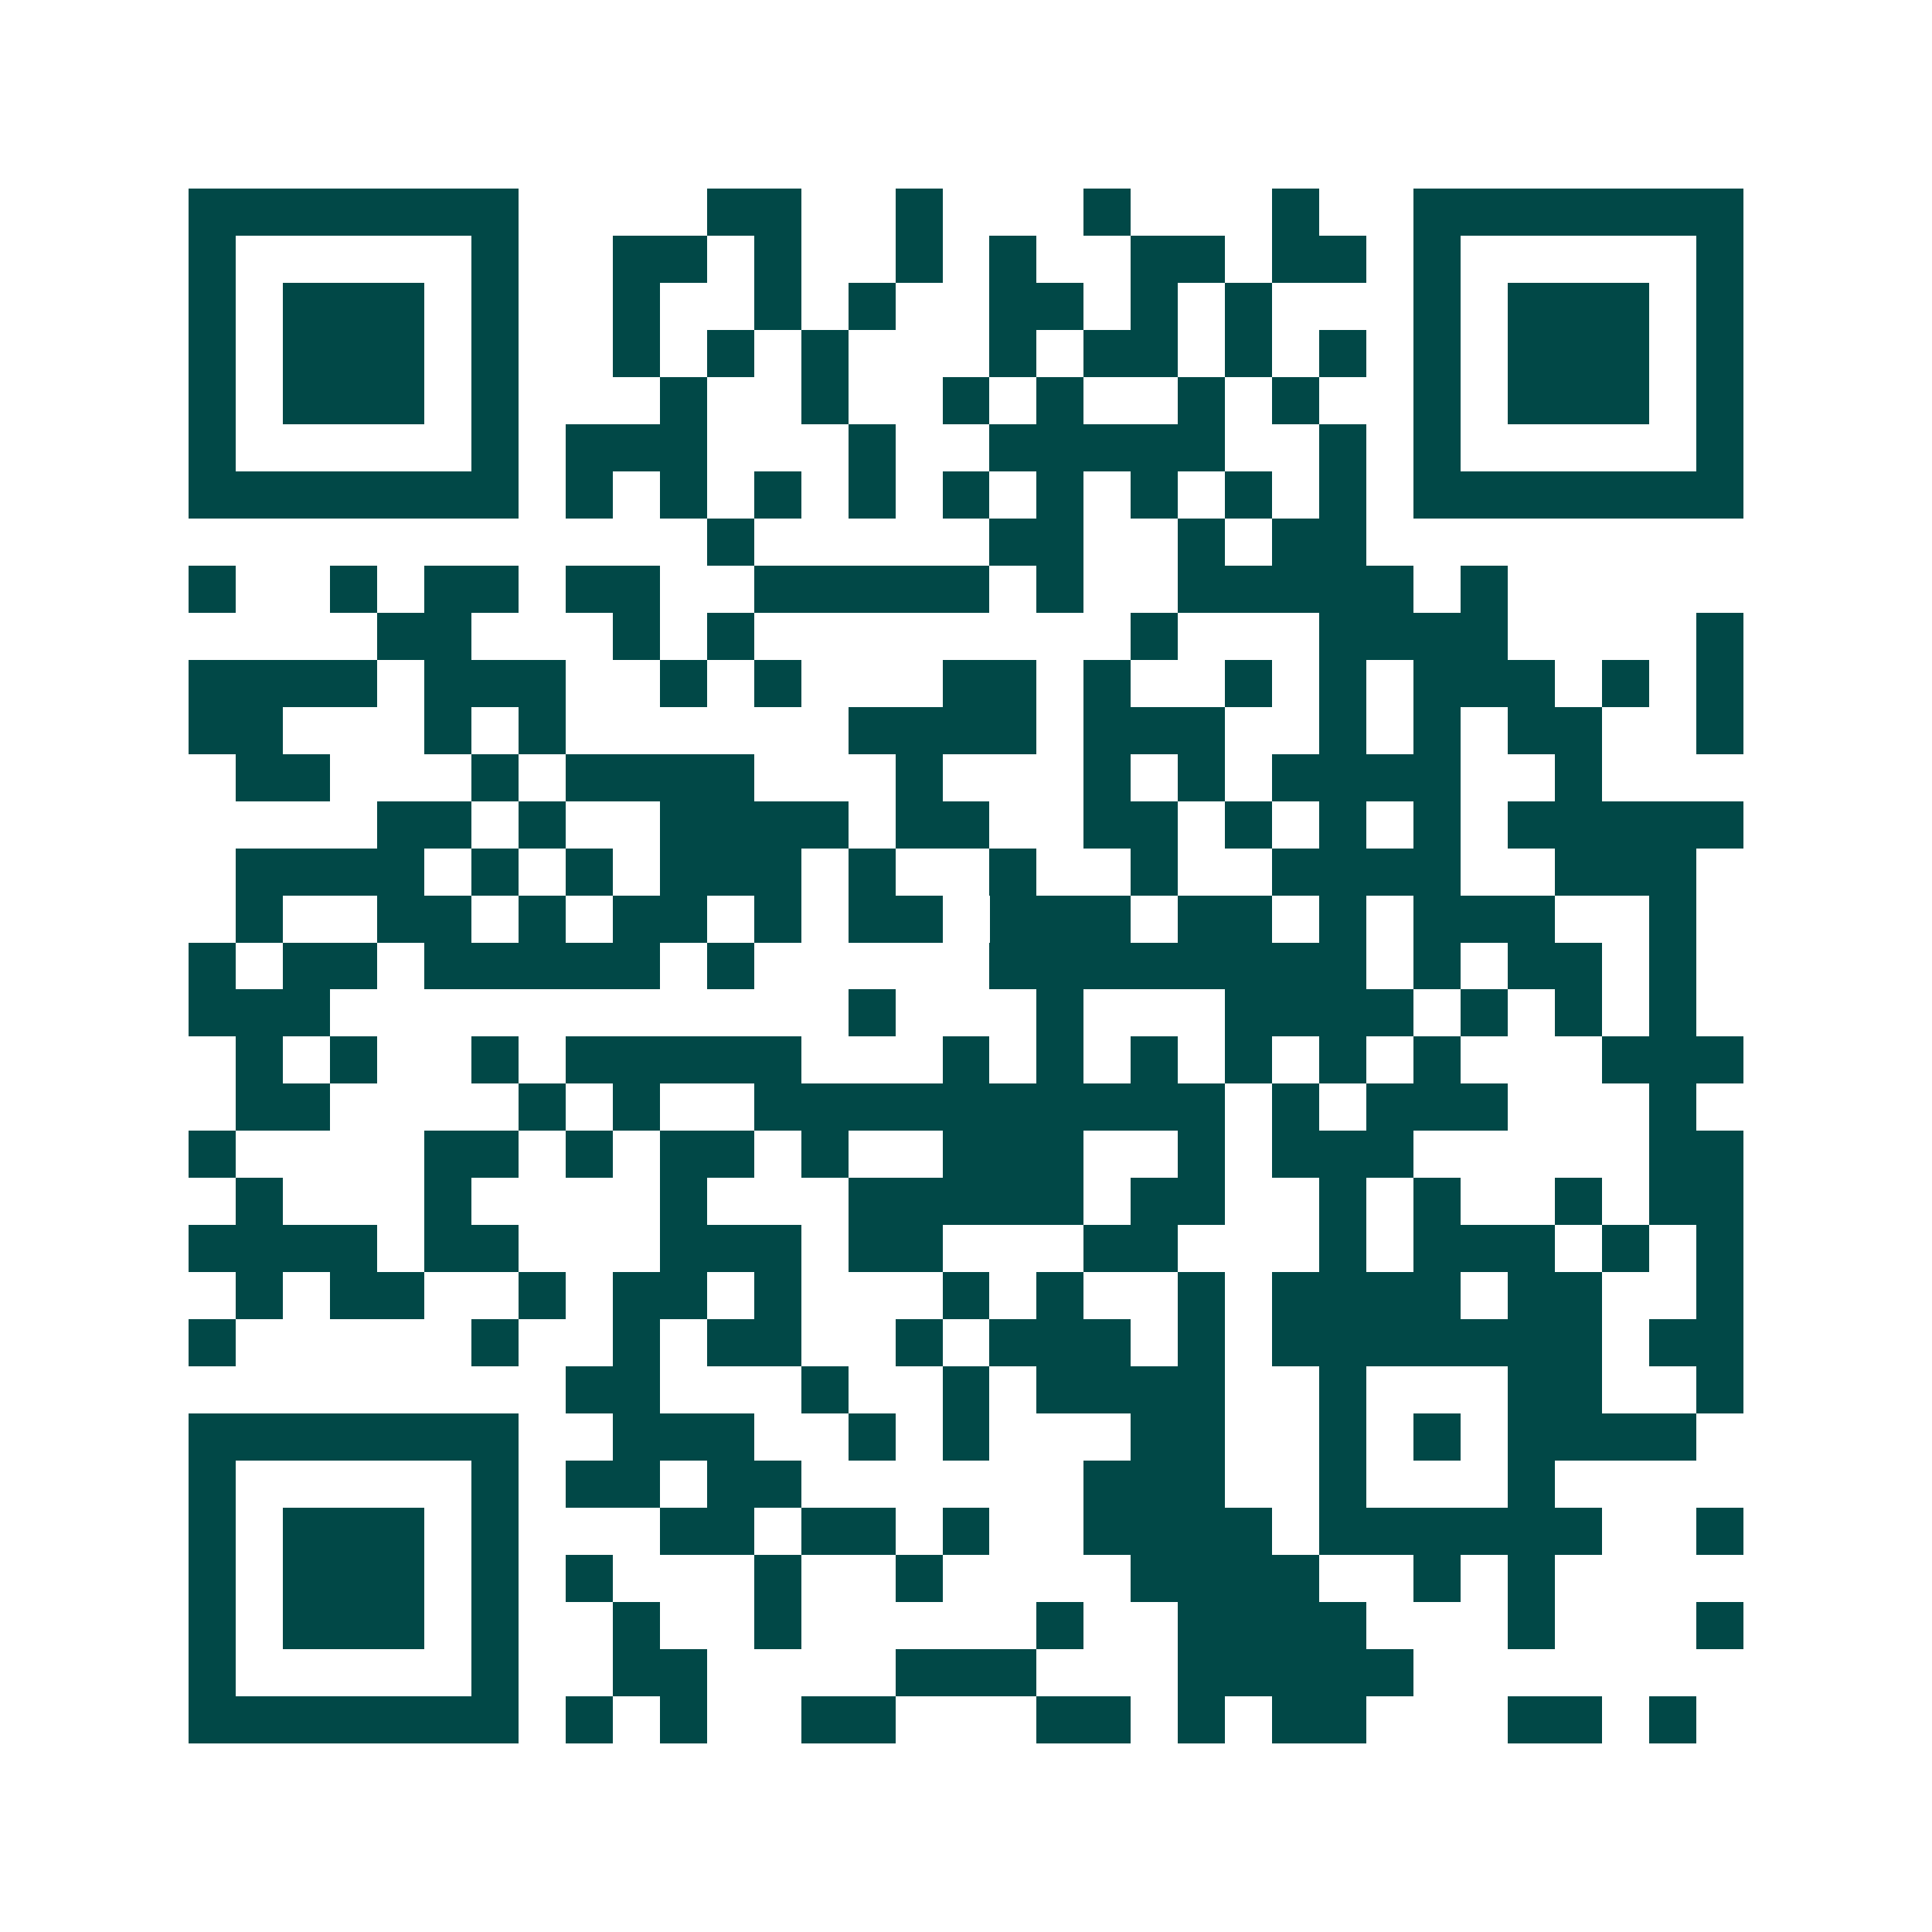 <svg xmlns="http://www.w3.org/2000/svg" width="200" height="200" viewBox="0 0 41 41" shape-rendering="crispEdges"><path fill="#ffffff" d="M0 0h41v41H0z"/><path stroke="#014847" d="M4 4.5h7m4 0h2m2 0h1m3 0h1m3 0h1m2 0h7M4 5.5h1m5 0h1m2 0h2m1 0h1m2 0h1m1 0h1m2 0h2m1 0h2m1 0h1m5 0h1M4 6.5h1m1 0h3m1 0h1m2 0h1m2 0h1m1 0h1m2 0h2m1 0h1m1 0h1m3 0h1m1 0h3m1 0h1M4 7.5h1m1 0h3m1 0h1m2 0h1m1 0h1m1 0h1m3 0h1m1 0h2m1 0h1m1 0h1m1 0h1m1 0h3m1 0h1M4 8.5h1m1 0h3m1 0h1m3 0h1m2 0h1m2 0h1m1 0h1m2 0h1m1 0h1m2 0h1m1 0h3m1 0h1M4 9.5h1m5 0h1m1 0h3m3 0h1m2 0h5m2 0h1m1 0h1m5 0h1M4 10.5h7m1 0h1m1 0h1m1 0h1m1 0h1m1 0h1m1 0h1m1 0h1m1 0h1m1 0h1m1 0h7M15 11.5h1m5 0h2m2 0h1m1 0h2M4 12.5h1m2 0h1m1 0h2m1 0h2m2 0h5m1 0h1m2 0h5m1 0h1M8 13.5h2m3 0h1m1 0h1m8 0h1m3 0h4m4 0h1M4 14.5h4m1 0h3m2 0h1m1 0h1m3 0h2m1 0h1m2 0h1m1 0h1m1 0h3m1 0h1m1 0h1M4 15.5h2m3 0h1m1 0h1m6 0h4m1 0h3m2 0h1m1 0h1m1 0h2m2 0h1M5 16.5h2m3 0h1m1 0h4m3 0h1m3 0h1m1 0h1m1 0h4m2 0h1M8 17.5h2m1 0h1m2 0h4m1 0h2m2 0h2m1 0h1m1 0h1m1 0h1m1 0h5M5 18.5h4m1 0h1m1 0h1m1 0h3m1 0h1m2 0h1m2 0h1m2 0h4m2 0h3M5 19.5h1m2 0h2m1 0h1m1 0h2m1 0h1m1 0h2m1 0h3m1 0h2m1 0h1m1 0h3m2 0h1M4 20.5h1m1 0h2m1 0h5m1 0h1m5 0h8m1 0h1m1 0h2m1 0h1M4 21.5h3m11 0h1m3 0h1m3 0h4m1 0h1m1 0h1m1 0h1M5 22.5h1m1 0h1m2 0h1m1 0h5m3 0h1m1 0h1m1 0h1m1 0h1m1 0h1m1 0h1m3 0h3M5 23.5h2m4 0h1m1 0h1m2 0h10m1 0h1m1 0h3m3 0h1M4 24.5h1m4 0h2m1 0h1m1 0h2m1 0h1m2 0h3m2 0h1m1 0h3m5 0h2M5 25.5h1m3 0h1m4 0h1m3 0h5m1 0h2m2 0h1m1 0h1m2 0h1m1 0h2M4 26.5h4m1 0h2m3 0h3m1 0h2m3 0h2m3 0h1m1 0h3m1 0h1m1 0h1M5 27.5h1m1 0h2m2 0h1m1 0h2m1 0h1m3 0h1m1 0h1m2 0h1m1 0h4m1 0h2m2 0h1M4 28.5h1m5 0h1m2 0h1m1 0h2m2 0h1m1 0h3m1 0h1m1 0h7m1 0h2M12 29.5h2m3 0h1m2 0h1m1 0h4m2 0h1m3 0h2m2 0h1M4 30.5h7m2 0h3m2 0h1m1 0h1m3 0h2m2 0h1m1 0h1m1 0h4M4 31.5h1m5 0h1m1 0h2m1 0h2m6 0h3m2 0h1m3 0h1M4 32.5h1m1 0h3m1 0h1m3 0h2m1 0h2m1 0h1m2 0h4m1 0h6m2 0h1M4 33.5h1m1 0h3m1 0h1m1 0h1m3 0h1m2 0h1m4 0h4m2 0h1m1 0h1M4 34.5h1m1 0h3m1 0h1m2 0h1m2 0h1m5 0h1m2 0h4m3 0h1m3 0h1M4 35.5h1m5 0h1m2 0h2m4 0h3m3 0h5M4 36.5h7m1 0h1m1 0h1m2 0h2m3 0h2m1 0h1m1 0h2m3 0h2m1 0h1"/></svg>
